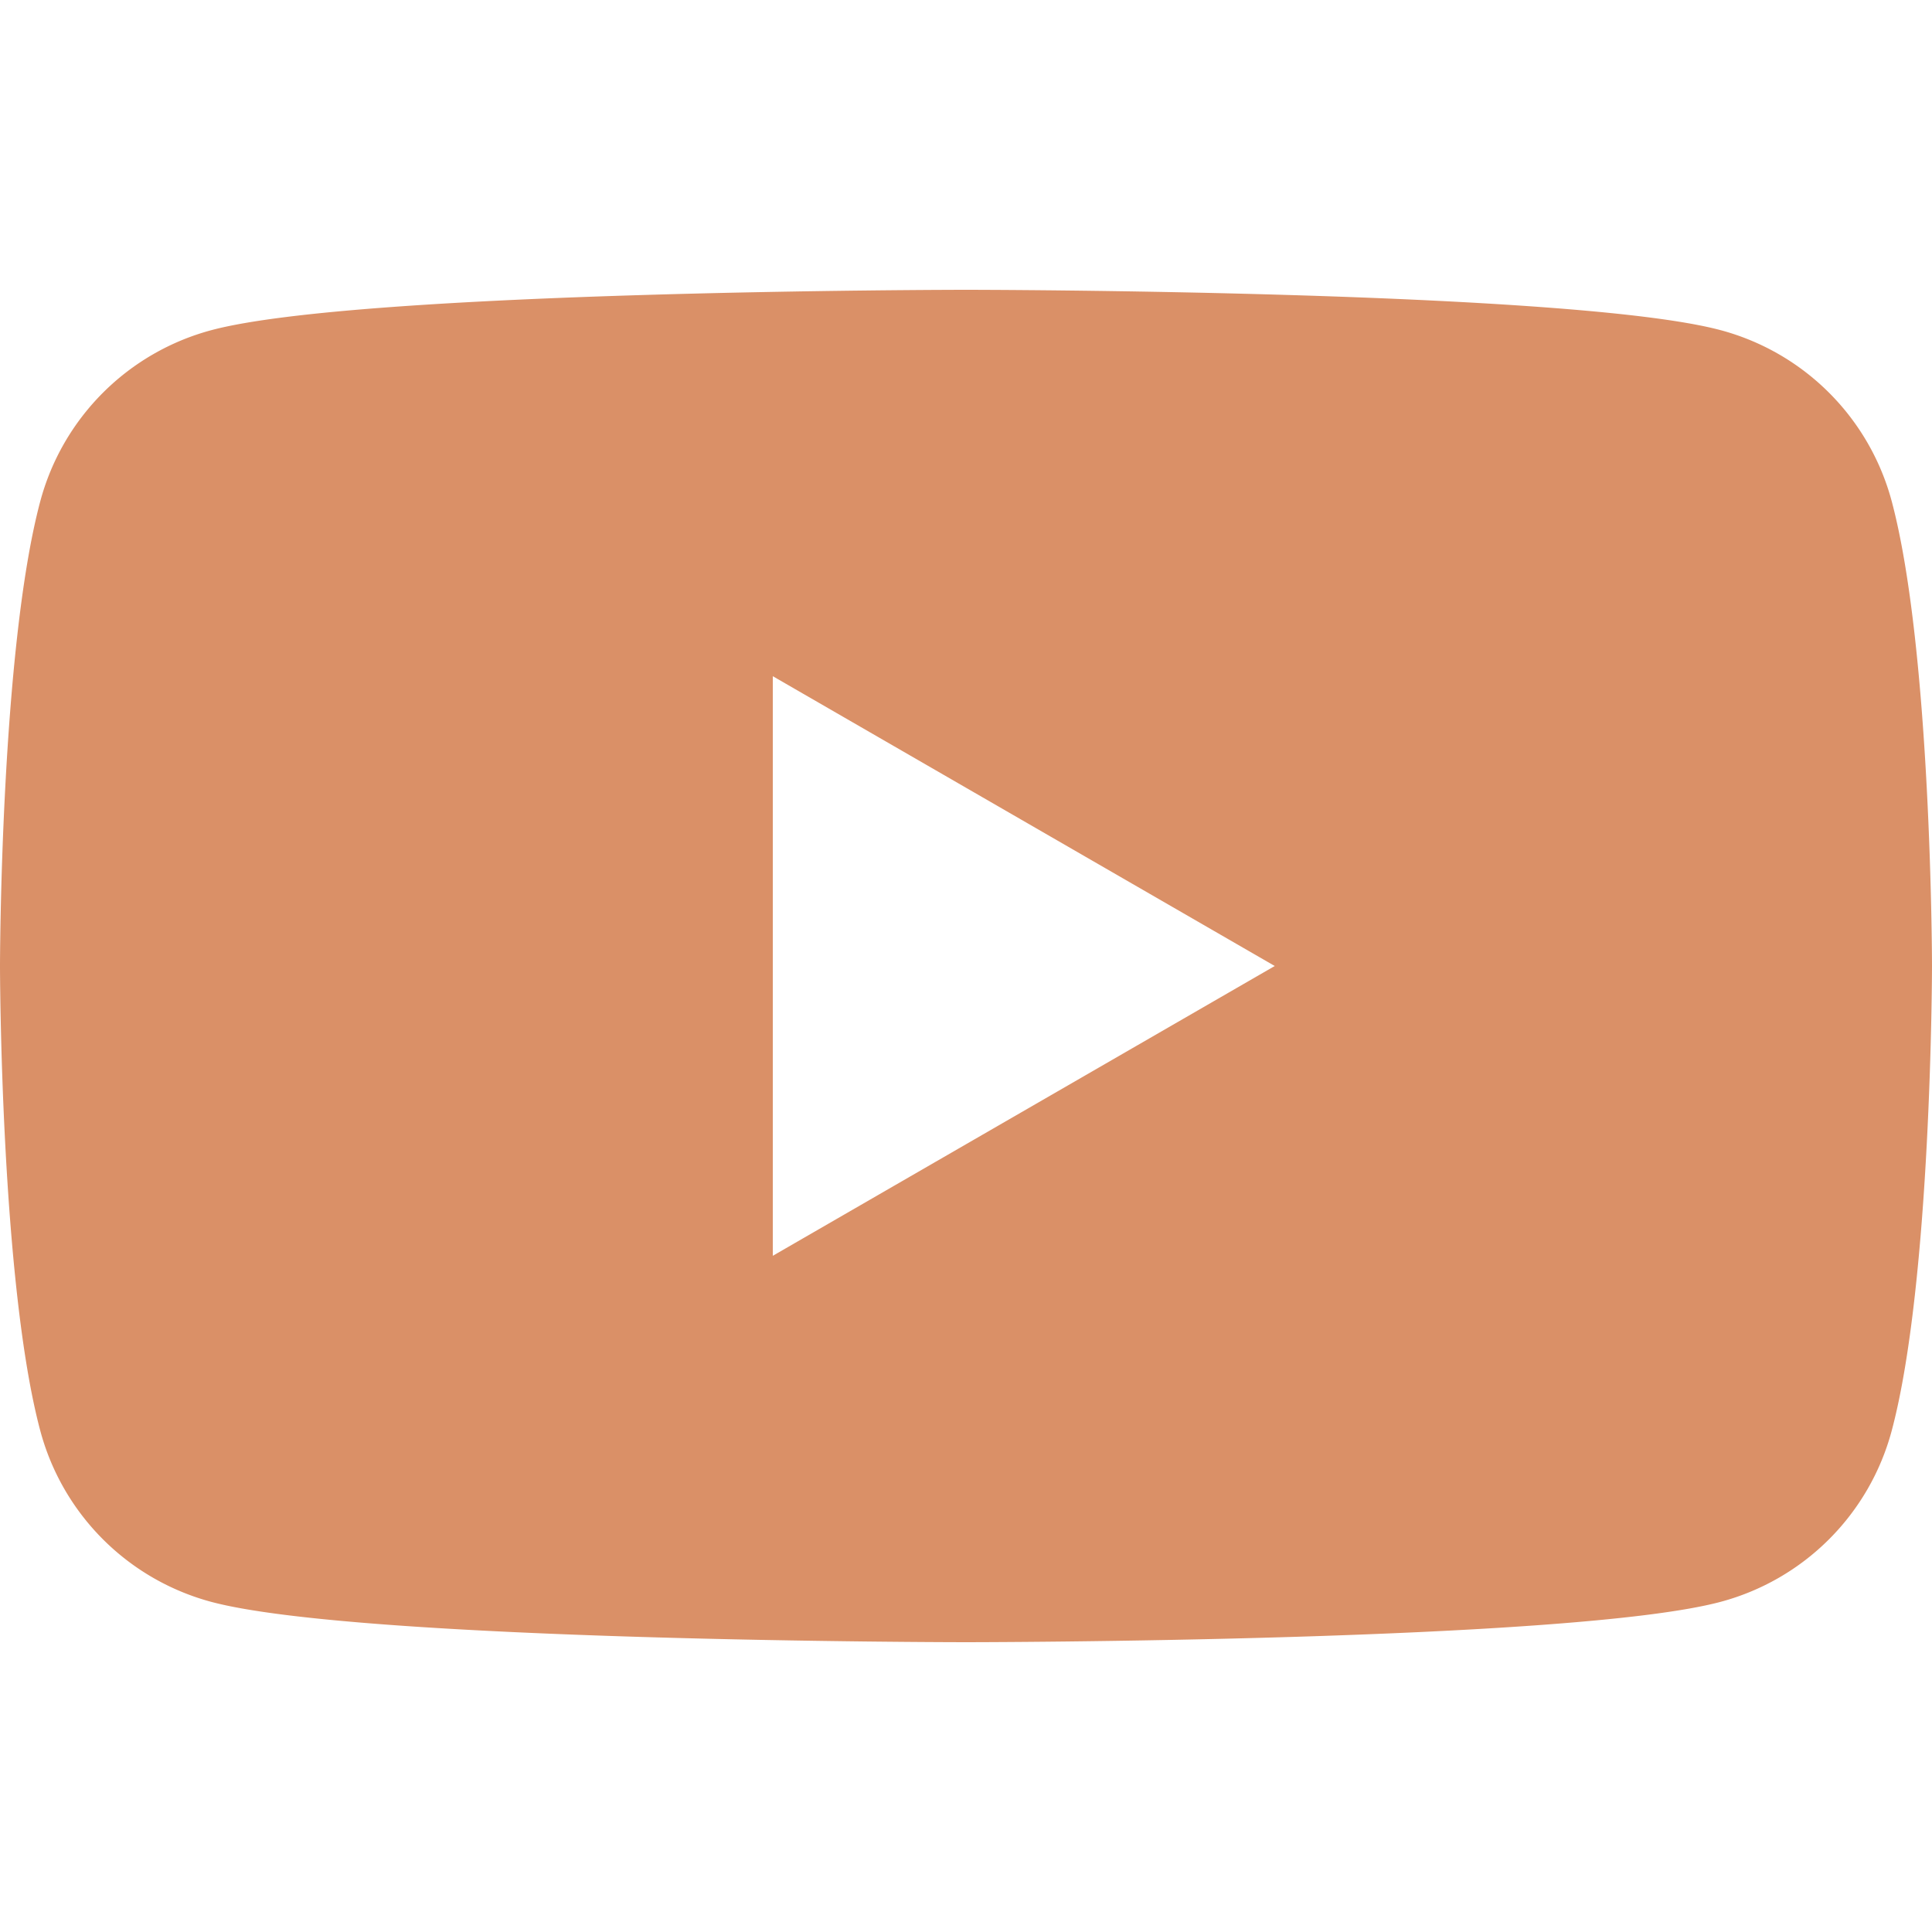 <svg xmlns="http://www.w3.org/2000/svg" xmlns:xlink="http://www.w3.org/1999/xlink" width="36" height="36" viewBox="0 0 36 36">
  <defs>
    <clipPath id="clip-Artboard_1">
      <rect width="36" height="36"/>
    </clipPath>
  </defs>
  <g id="Artboard_1" data-name="Artboard – 1" clip-path="url(#clip-Artboard_1)">
    <g id="_5296521_play_video_vlog_youtube_youtube_logo_icon" data-name="5296521_play_video_vlog_youtube_youtube logo_icon" transform="translate(0 -71.401)">
      <path id="Exclusion_1" data-name="Exclusion 1" d="M18,25.2c-.113,0-11.29-.009-14.065-.752A4.508,4.508,0,0,1,.752,21.265C.009,18.49,0,12.659,0,12.6s.009-5.89.752-8.665A4.508,4.508,0,0,1,3.935.753C6.711.009,17.888,0,18,0S29.289.009,32.065.753a4.507,4.507,0,0,1,3.183,3.182C35.991,6.711,36,12.542,36,12.6s-.009,5.89-.752,8.664a4.507,4.507,0,0,1-3.183,3.183C29.289,25.192,18.113,25.2,18,25.2Zm-3.6-18V18l9.353-5.4L14.4,7.2Z" transform="translate(0 76.801)" fill="#da9067"/>
    </g>
  </g>
</svg>
